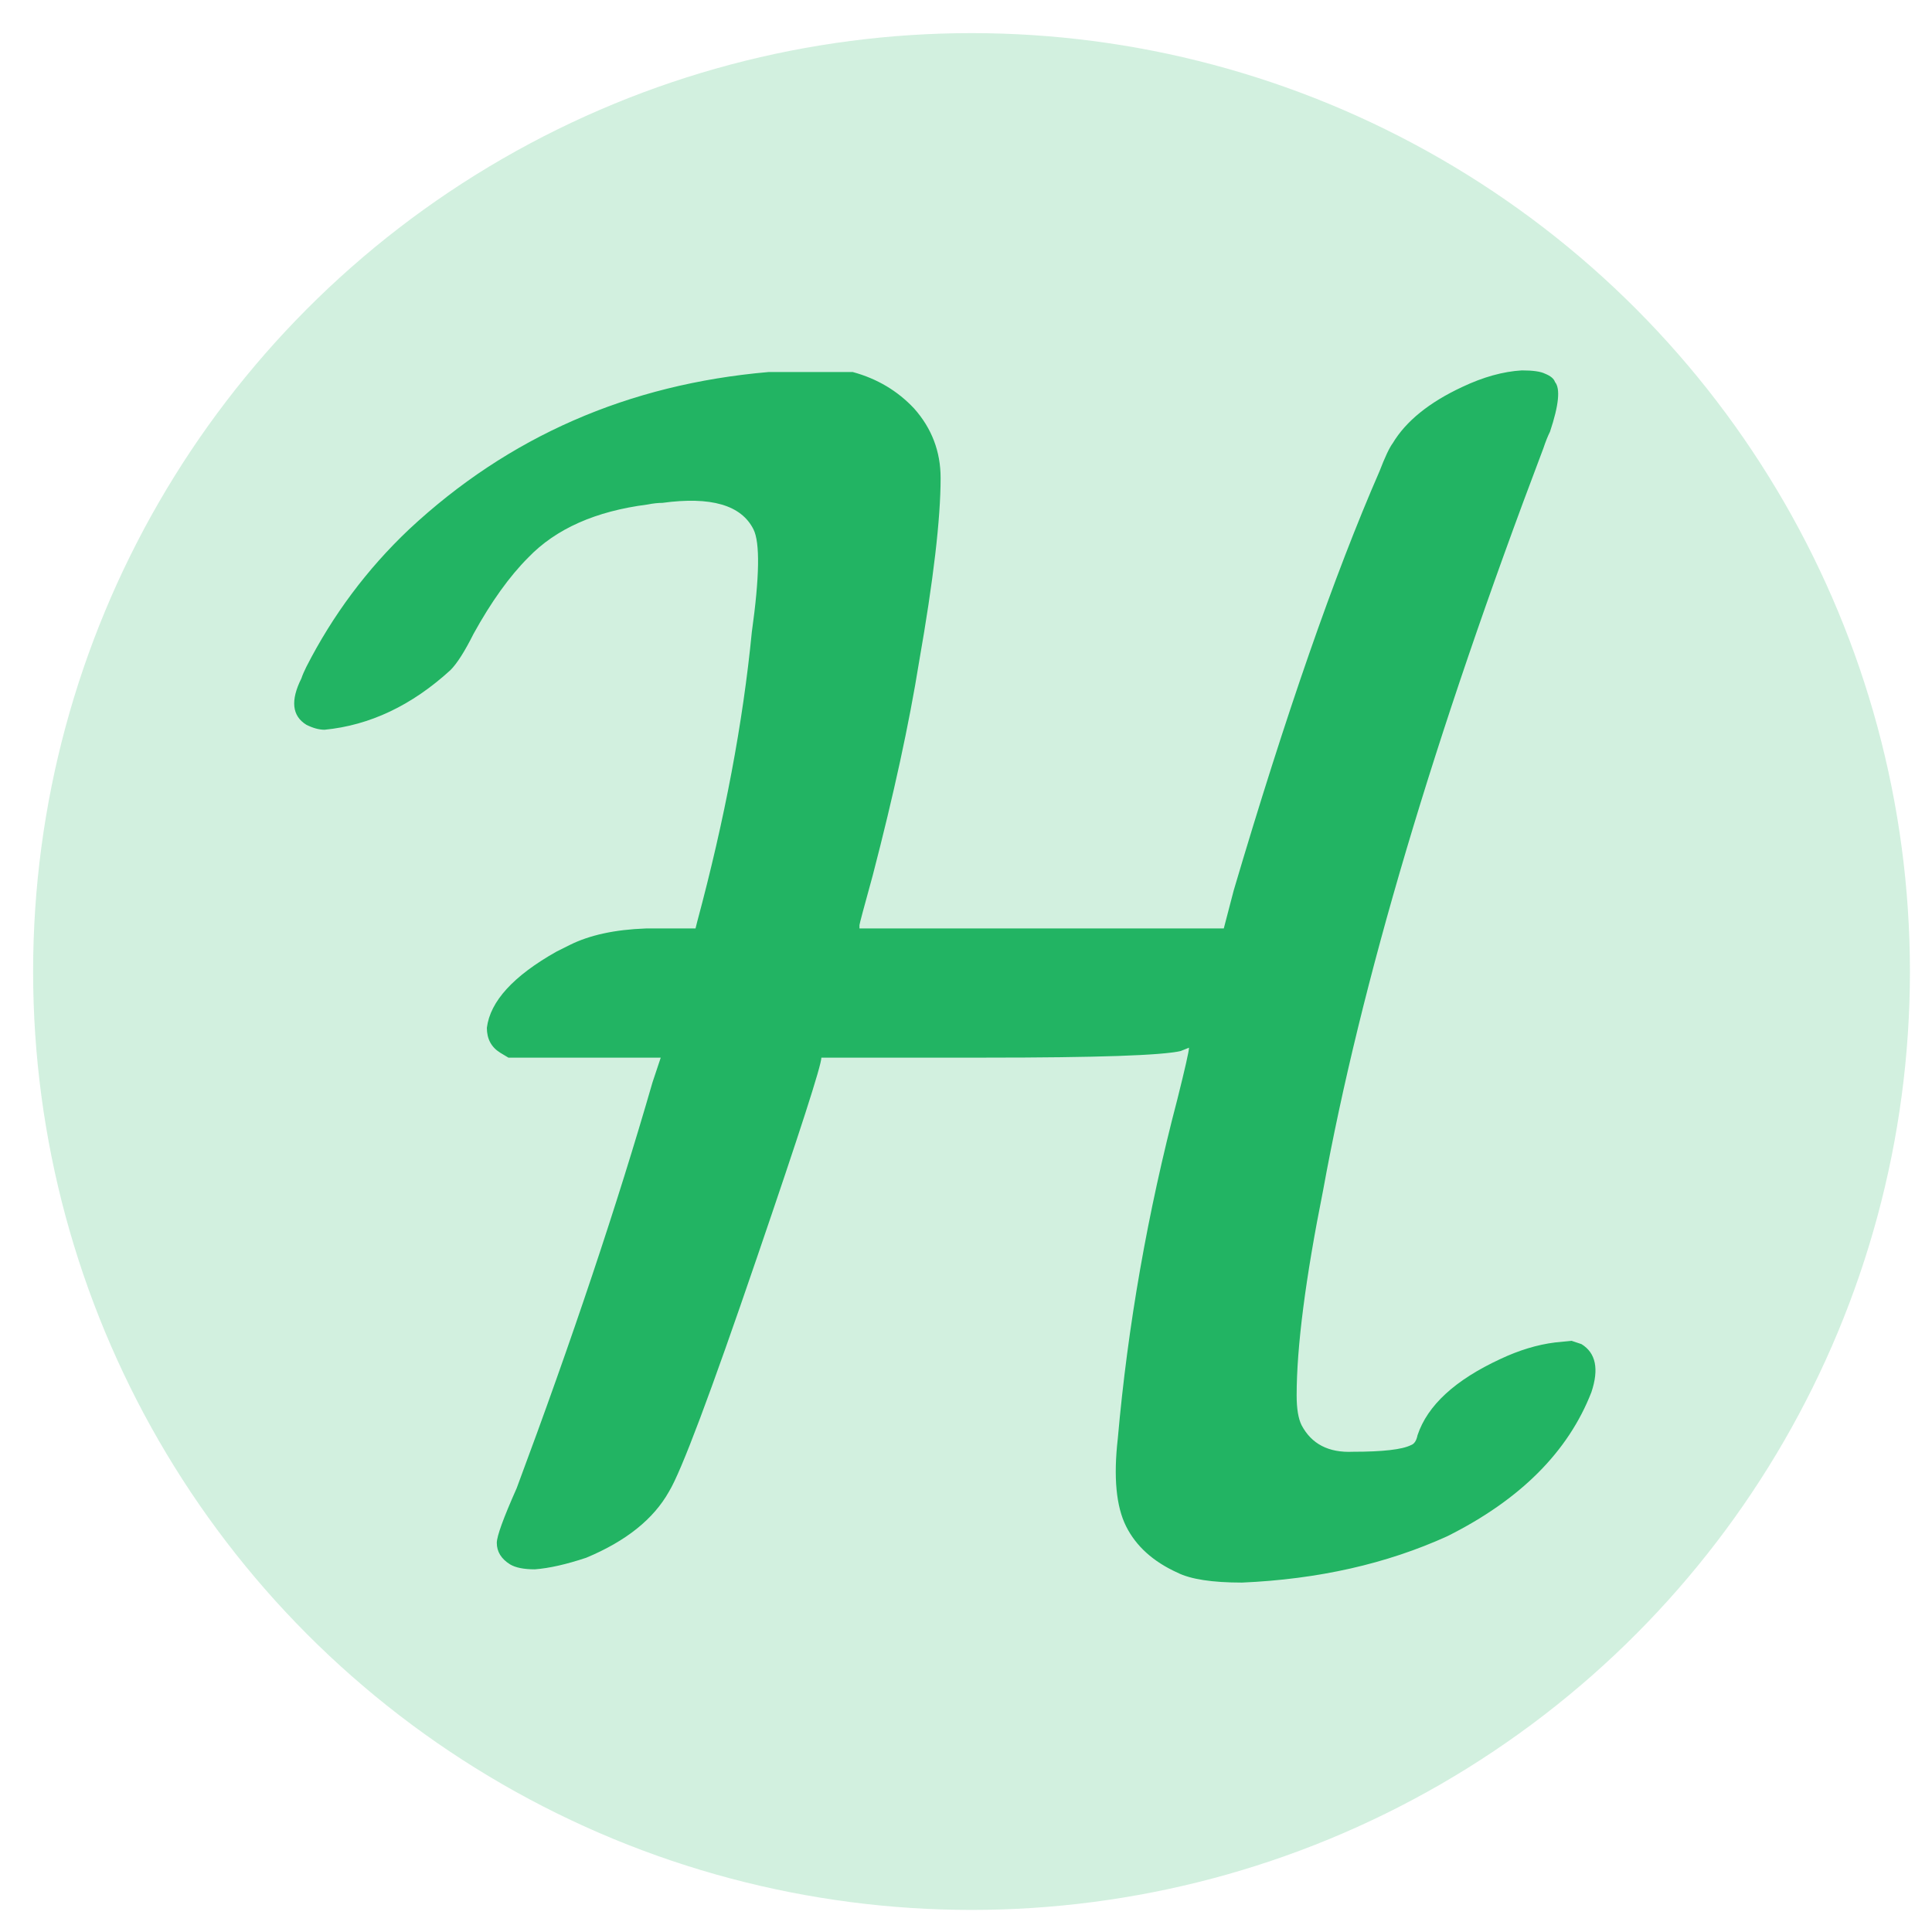 <svg width="175" height="175" viewBox="0 0 175 175" fill="none" xmlns="http://www.w3.org/2000/svg">
<g clip-path="url(#clip0_1_2)">
<circle cx="88" cy="88" r="85" fill="#22B463" fill-opacity="0.2"/>
<path d="M69.6 33.7H77.25C79.45 34.3 81.3 35.4 82.8 37C84.4 38.8 85.2 40.9 85.2 43.3C85.2 47 84.55 52.55 83.25 59.95C82.35 65.55 80.95 72 79.05 79.3C78.25 82.2 77.85 83.7 77.85 83.8V84.1H94.35H110.85L111.75 80.65C116.45 64.75 120.85 52.1 124.95 42.7C125.45 41.4 125.85 40.55 126.15 40.15C127.35 38.15 129.45 36.45 132.45 35.05C134.35 34.15 136.15 33.65 137.85 33.55C138.85 33.55 139.55 33.65 139.95 33.85C140.45 34.05 140.75 34.3 140.85 34.6C141.35 35.2 141.2 36.7 140.4 39.1C140.2 39.5 140 40 139.8 40.6C129.9 66.7 123.25 89.1 119.85 107.8C118.25 115.8 117.45 122 117.45 126.4C117.45 127.6 117.6 128.5 117.9 129.1C118.8 130.8 120.35 131.6 122.55 131.5C125.25 131.5 127 131.3 127.8 130.9C128.1 130.8 128.3 130.5 128.4 130C129.3 127.3 131.8 125 135.9 123.1C137.6 122.3 139.25 121.8 140.85 121.6L142.35 121.45L143.25 121.75C144.55 122.55 144.85 124 144.15 126.1C142.05 131.5 137.7 135.85 131.1 139.15C125.6 141.65 119.4 143.05 112.5 143.35C109.8 143.35 107.85 143.05 106.65 142.45C104.45 141.45 102.9 140.05 102 138.25C101.1 136.45 100.85 133.8 101.25 130.3C102.15 120.1 103.95 109.85 106.65 99.55C107.35 96.75 107.7 95.2 107.7 94.9L106.95 95.2C105.25 95.6 99.35 95.8 89.25 95.8H74.4C74.4 96.5 72.45 102.55 68.55 113.95C64.35 126.25 61.7 133.3 60.6 135.1C59.2 137.6 56.7 139.6 53.1 141.1C51.3 141.7 49.75 142.05 48.45 142.15C47.45 142.15 46.7 142 46.2 141.7C45.4 141.2 45 140.55 45 139.75C45 139.15 45.6 137.5 46.8 134.8C51.8 121.4 55.9 109.15 59.1 98.05L59.85 95.8H52.95H46.05L45.3 95.35C44.5 94.85 44.1 94.1 44.1 93.1C44.4 90.7 46.5 88.4 50.4 86.2C50.8 86 51.2 85.8 51.6 85.6C53.4 84.7 55.7 84.2 58.5 84.1H59.25H63L63.15 83.5C65.65 74.2 67.3 65.45 68.1 57.25C68.8 52.25 68.85 49.15 68.25 47.95C67.15 45.75 64.4 44.95 60 45.55C59.6 45.55 59.15 45.6 58.65 45.7C53.95 46.3 50.35 47.9 47.85 50.5C46.15 52.2 44.5 54.5 42.9 57.4C42.1 59 41.4 60.1 40.8 60.7C37.3 63.9 33.5 65.7 29.4 66.1C28.9 66.1 28.35 65.95 27.75 65.65C26.45 64.85 26.3 63.45 27.3 61.45C27.4 61.15 27.55 60.8 27.75 60.4C30.15 55.7 33.25 51.55 37.05 47.95C46.05 39.55 56.9 34.8 69.6 33.7Z" fill="#22B463"/>
</g>
<defs>
<clipPath id="clip0_1_2">
<rect width="175" height="175" fill="white"/>
</clipPath>
</defs>
</svg>
